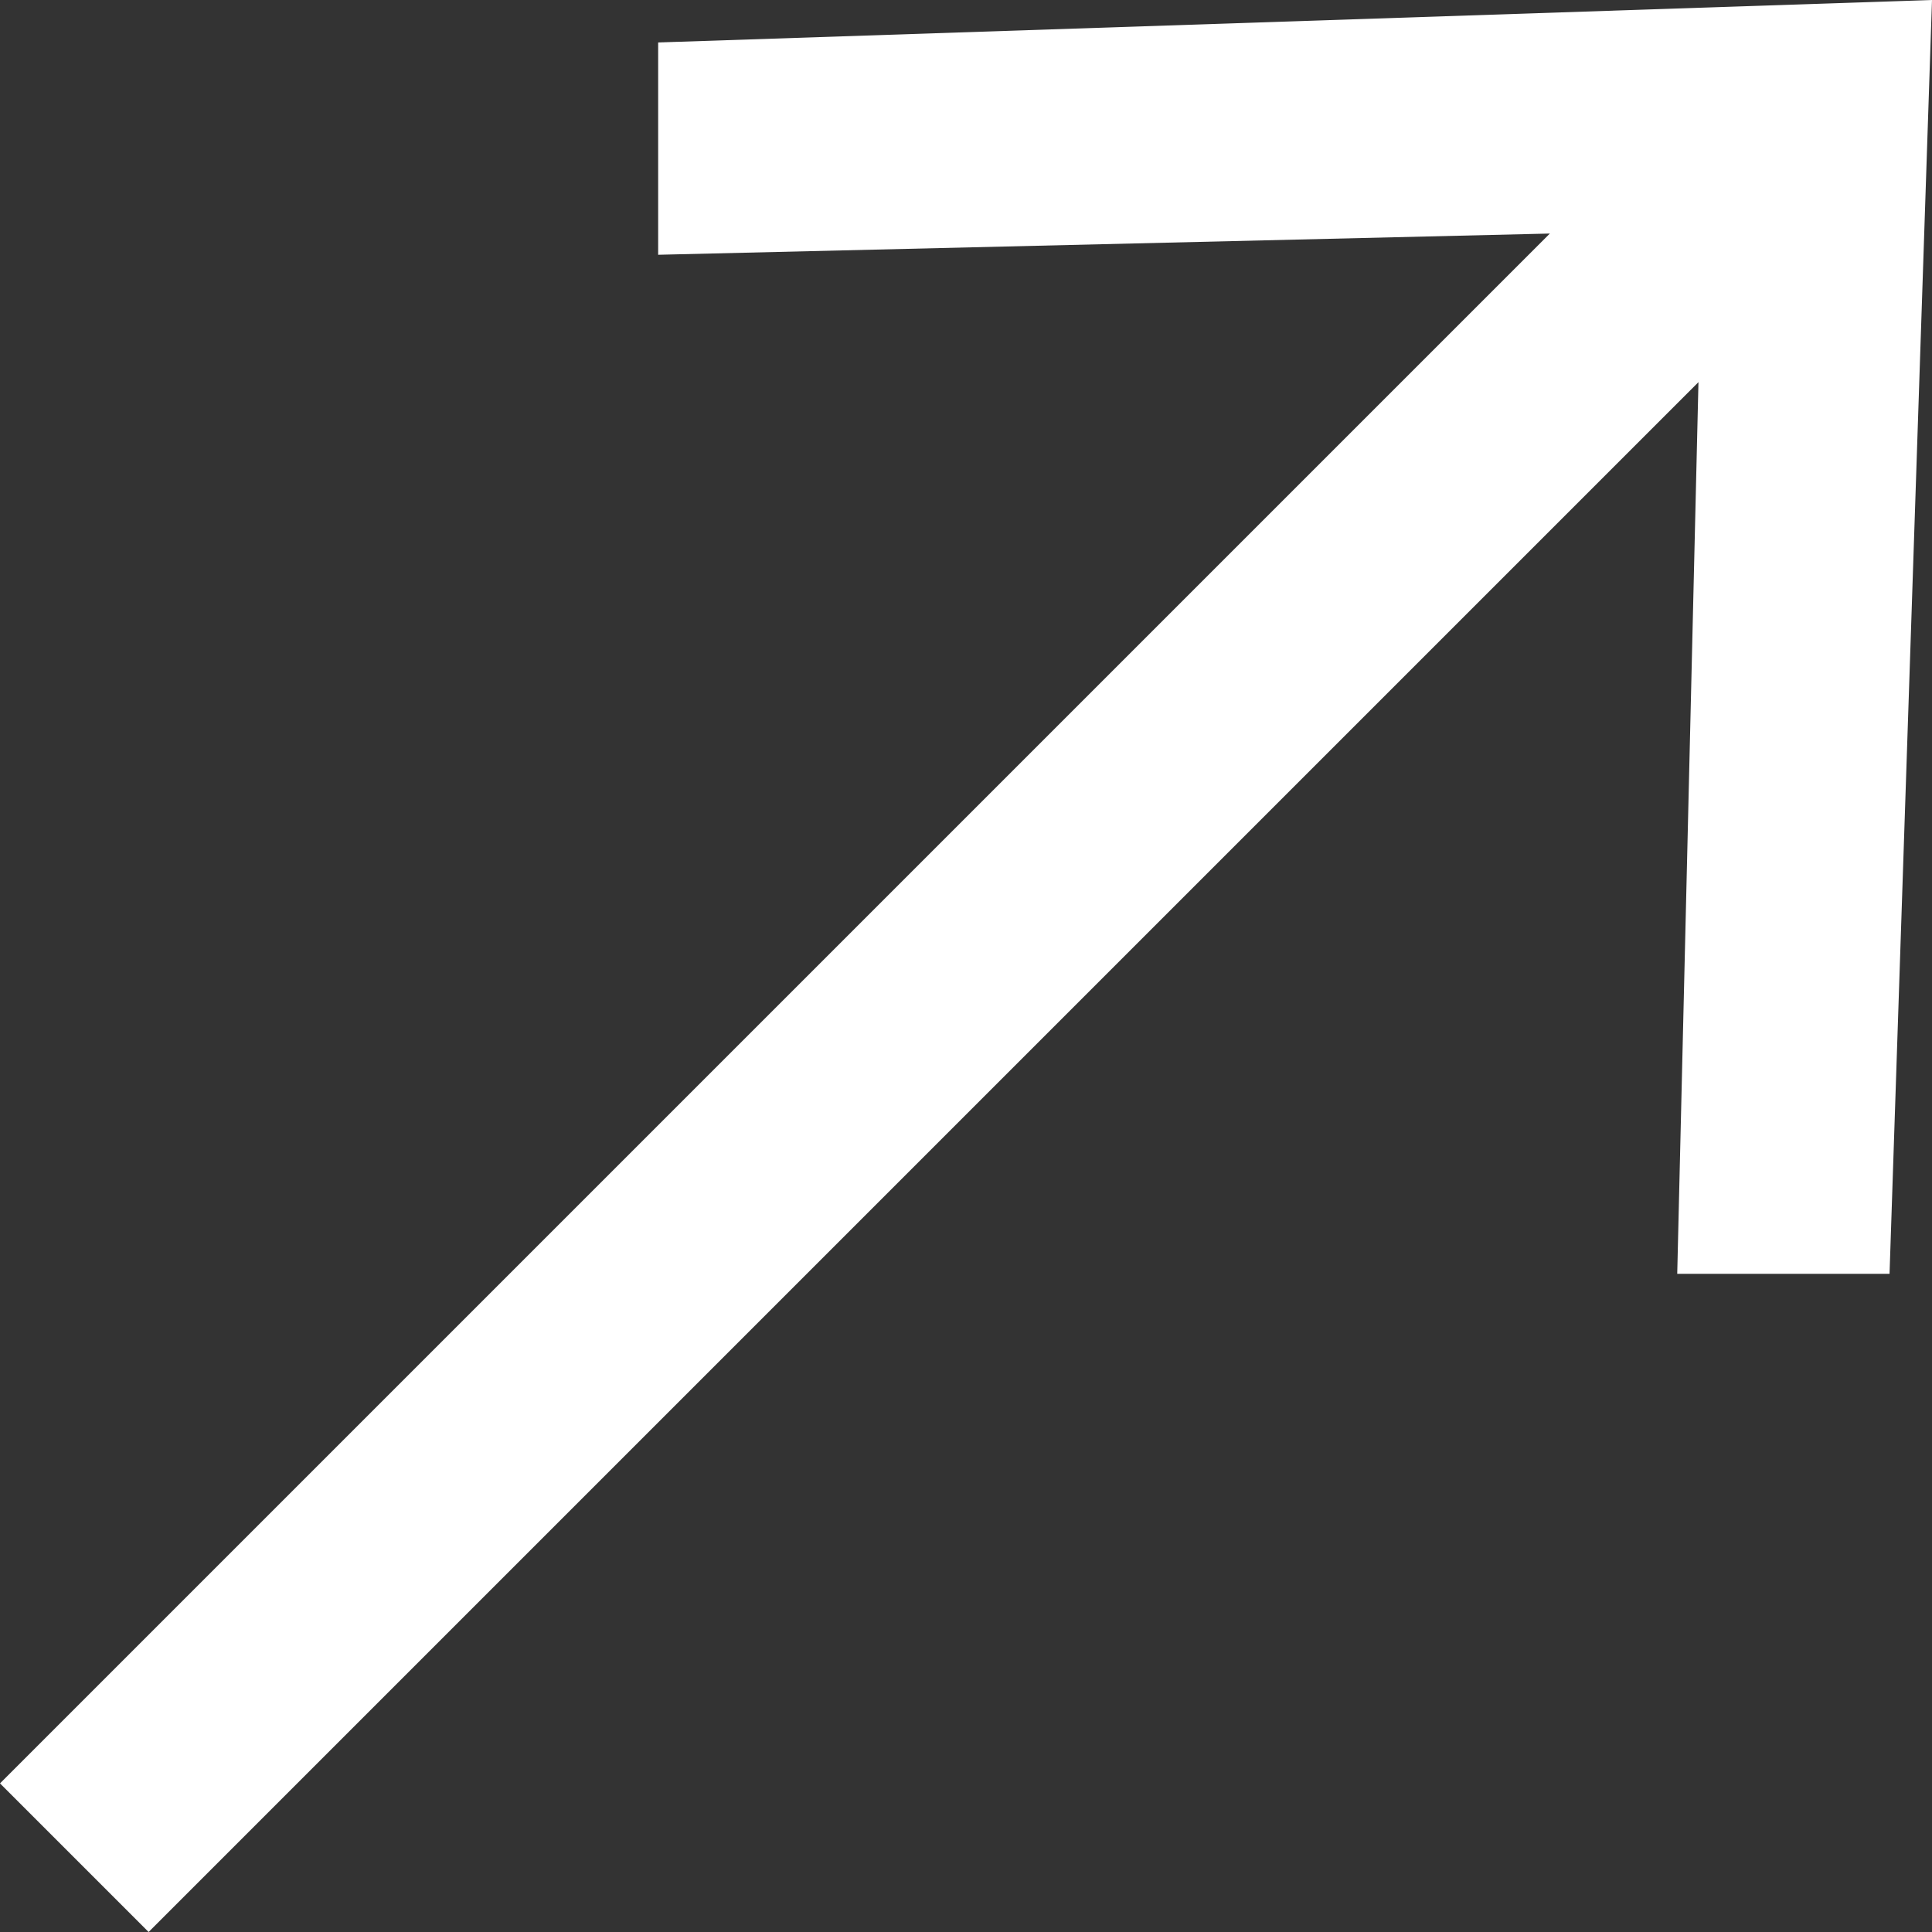 <?xml version="1.0" encoding="UTF-8"?>
<svg id="Layer_1" data-name="Layer 1" xmlns="http://www.w3.org/2000/svg" version="1.1" viewBox="0 0 9.1 9.1">
  <rect x="0" y="0" width="9.1" height="9.1" fill="#333333" stroke="none"/>
  <defs>
    <style>
      .cls-1 {
        fill: #fff;
        stroke-width: 0px;
      }
    </style>
  </defs>
  <polygon class="cls-1" points="3.1 .2 3.1 1.2 7.3 1.1 0 8.4 .7 9.1 8 1.8 7.9 6 8.9 6 9.1 0 3.1 .2"/>
</svg>